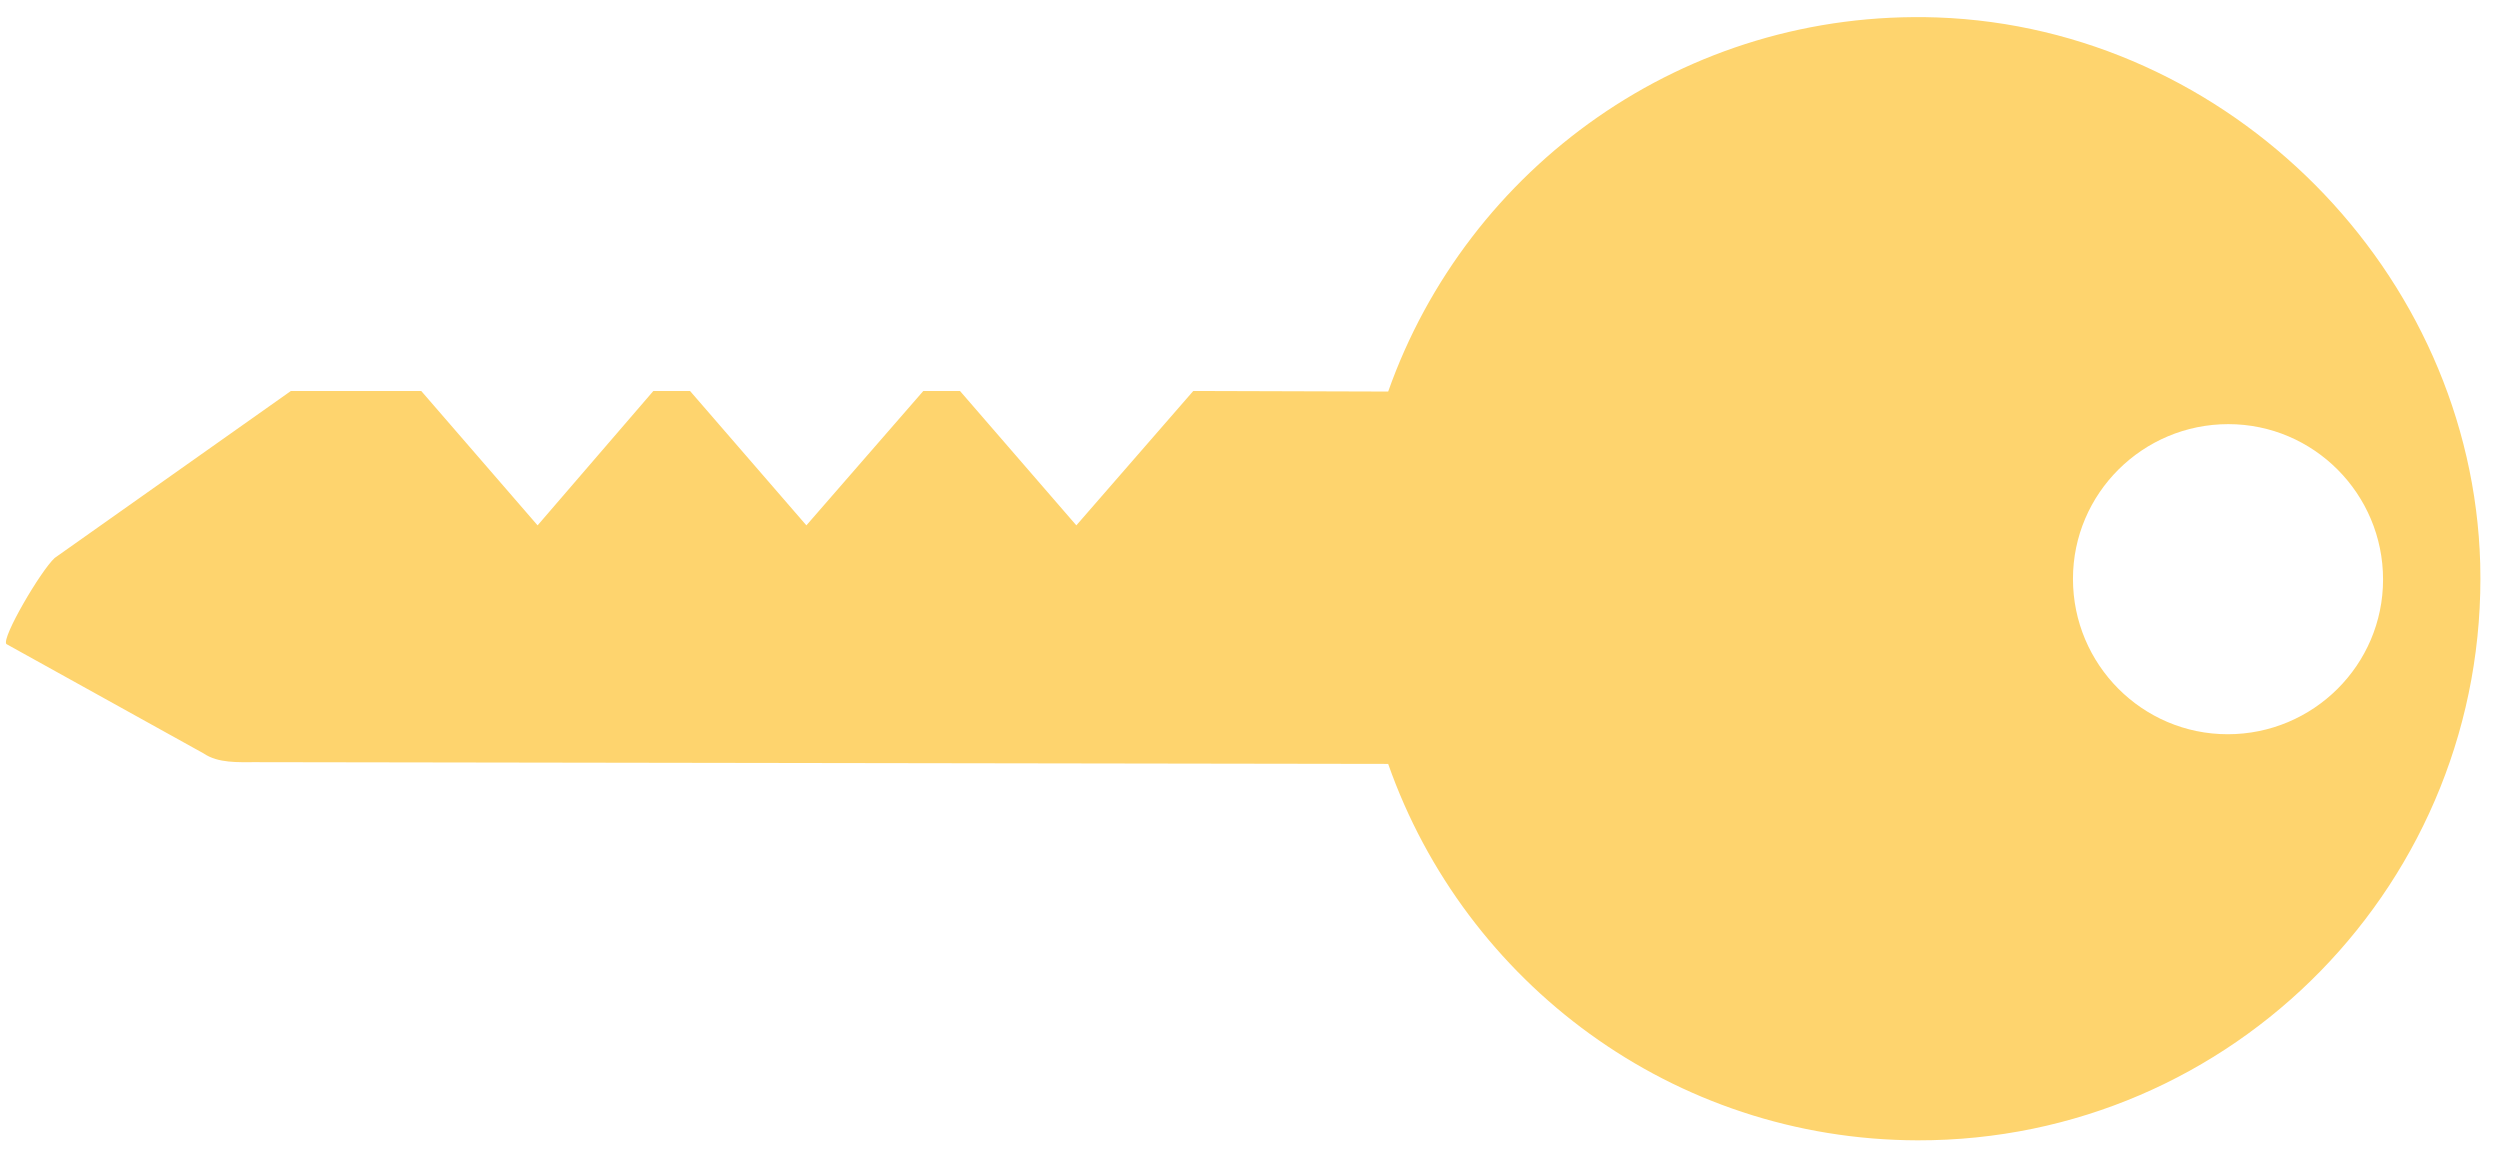 <?xml version="1.0" encoding="utf-8"?>
<!-- Generator: Adobe Illustrator 28.4.1, SVG Export Plug-In . SVG Version: 6.00 Build 0)  -->
<svg version="1.1" id="Ebene_1" xmlns="http://www.w3.org/2000/svg" xmlns:xlink="http://www.w3.org/1999/xlink" x="0px" y="0px"
	 viewBox="0 0 429.7 200.4" style="enable-background:new 0 0 429.7 200.4;" xml:space="preserve">
<style type="text/css">
	.st0{fill:#FED46E;}
</style>
<path class="st0" d="M426.3,96.9C424.9,46.7,383.2,4.8,333,3c-43.5-1.5-80.8,25.8-94.4,64.3l-33.5-0.1l-20.1,23.1l-20-23.1l-6.3,0
	l-20.1,23.1l-20-23.1l-6.3,0L92.4,90.3l-20-23.1l-22.4,0L9.4,95.9c-2.4,2.2-9.2,13.8-8.3,14.8L35,129.5c2.5,1.7,5.9,1.5,8.9,1.5
	l194.7,0.3c13.2,37.6,48.9,64.6,91,64.7C383.9,196.1,427.7,151.4,426.3,96.9z M382.9,126.2c-14.7,0-26.6-12-26.6-26.7
	c0-14.7,12-26.6,26.7-26.6c14.7,0,26.6,12,26.6,26.7C409.6,114.3,397.6,126.2,382.9,126.2z"/>
</svg>
